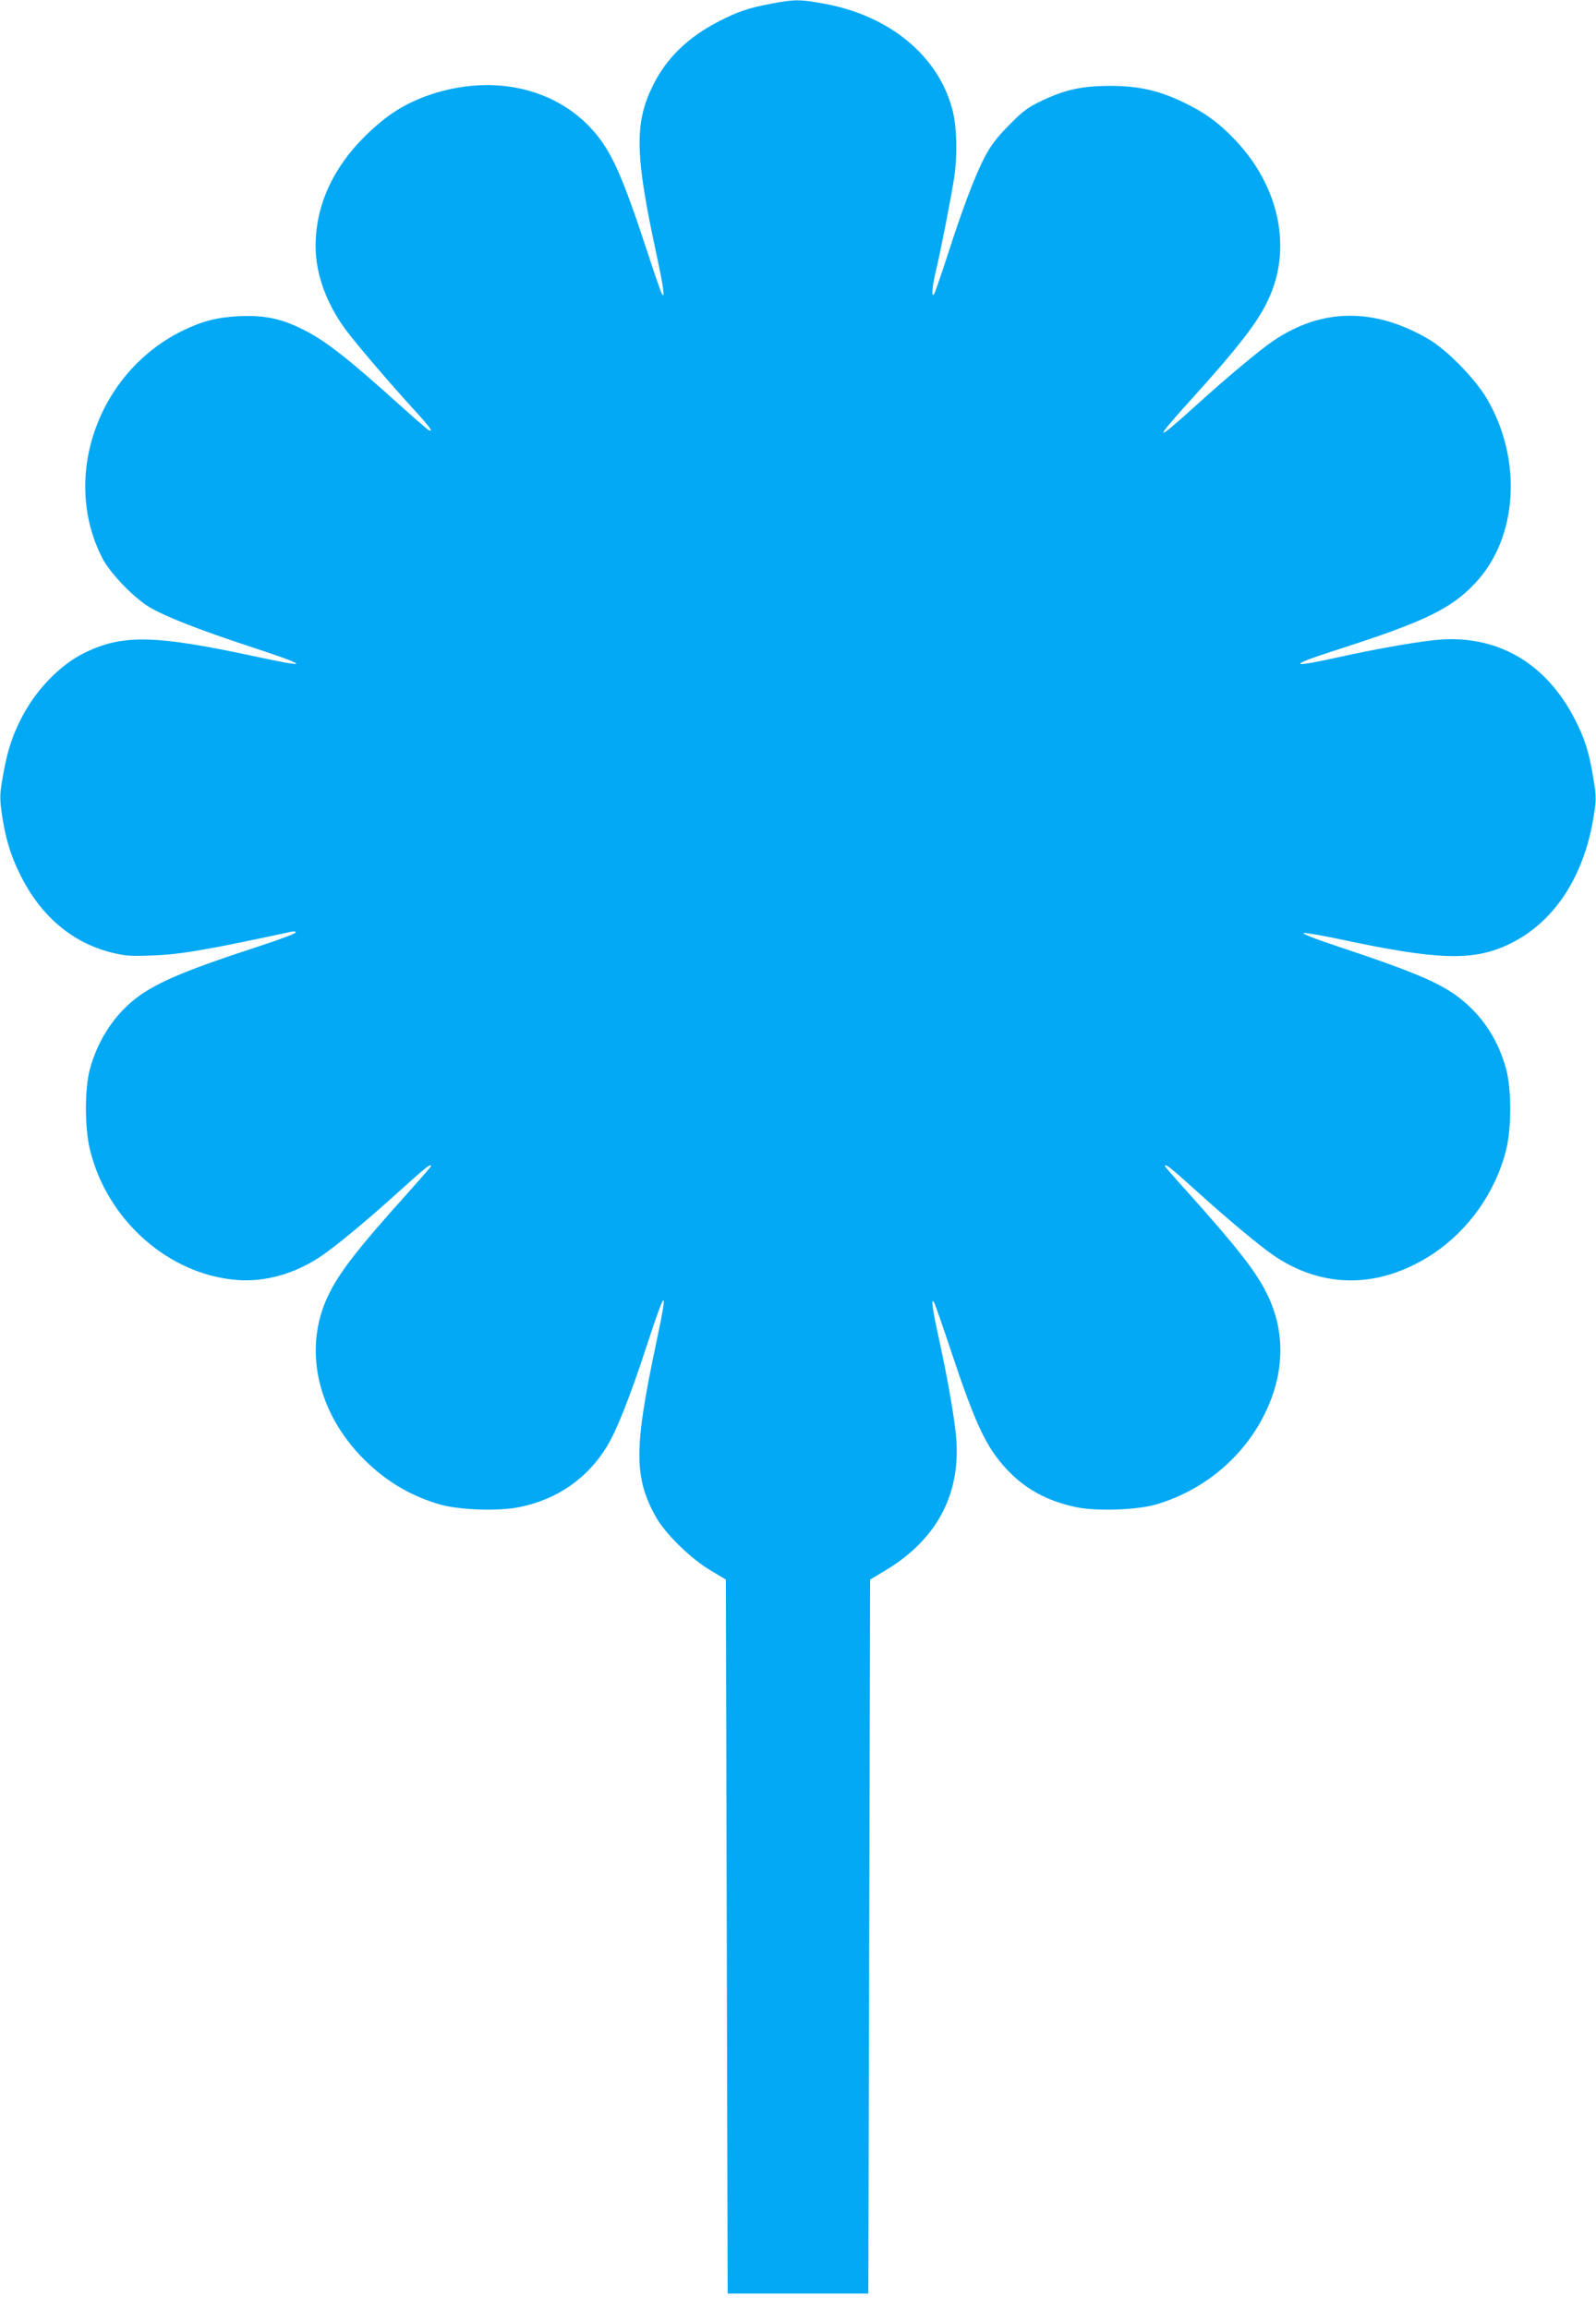 <?xml version="1.0" standalone="no"?>
<!DOCTYPE svg PUBLIC "-//W3C//DTD SVG 20010904//EN"
 "http://www.w3.org/TR/2001/REC-SVG-20010904/DTD/svg10.dtd">
<svg version="1.0" xmlns="http://www.w3.org/2000/svg"
 width="885pt" height="1280pt" viewBox="0 0 885 1280"
 preserveAspectRatio="xMidYMid meet">
<g transform="translate(0,1280) scale(0.1,-0.1)"
fill="#03a9f4" stroke="none">
<path d="M4278 12780 c-127 -24 -184 -43 -291 -98 -172 -88 -292 -204 -367
-357 -103 -209 -99 -385 21 -939 39 -183 48 -248 29 -214 -6 9 -45 123 -88
255 -129 391 -188 524 -281 635 -208 248 -562 331 -913 214 -142 -48 -244
-113 -364 -231 -180 -178 -274 -387 -274 -610 0 -157 63 -327 176 -475 65 -85
237 -286 373 -435 87 -95 109 -126 76 -108 -8 5 -72 60 -142 123 -313 282
-429 372 -558 436 -120 59 -209 77 -350 71 -123 -6 -207 -28 -320 -84 -465
-233 -667 -813 -437 -1258 43 -84 178 -223 264 -273 85 -50 273 -124 547 -214
341 -112 349 -125 35 -57 -554 119 -731 123 -941 22 -143 -69 -280 -213 -361
-377 -49 -99 -74 -180 -97 -315 -16 -92 -17 -114 -6 -195 20 -139 47 -231 101
-341 113 -231 287 -380 509 -436 73 -18 104 -21 225 -16 155 5 309 32 773 132
13 3 23 1 23 -4 0 -6 -90 -40 -201 -76 -437 -143 -591 -210 -707 -307 -111
-94 -194 -227 -234 -377 -29 -111 -29 -323 1 -445 95 -391 437 -693 816 -722
152 -12 315 33 455 125 87 57 266 205 464 385 126 114 156 137 156 121 0 -3
-55 -66 -122 -141 -285 -317 -386 -447 -448 -576 -141 -293 -62 -649 199 -909
123 -122 257 -202 422 -250 106 -30 325 -38 440 -14 208 42 377 159 485 337
54 88 131 283 220 557 108 330 121 336 54 22 -125 -590 -126 -748 -3 -971 51
-91 194 -232 303 -296 l85 -51 5 -1979 5 -1979 390 0 390 0 5 1979 5 1979 80
48 c295 175 430 436 395 762 -14 127 -49 323 -95 532 -35 161 -44 226 -25 194
5 -9 48 -131 94 -270 135 -406 195 -533 308 -654 102 -110 228 -178 388 -211
114 -23 333 -15 439 15 283 83 515 287 627 553 87 205 85 417 -6 606 -62 129
-163 259 -447 576 -68 75 -123 138 -123 141 0 16 30 -7 156 -121 191 -173 368
-321 454 -379 273 -182 585 -178 876 14 198 131 348 344 406 577 30 123 30
334 0 446 -41 152 -120 279 -235 376 -113 96 -251 156 -707 308 -127 42 -195
70 -180 72 14 1 111 -16 215 -38 519 -111 718 -118 909 -31 260 118 434 380
486 733 12 76 11 100 -5 195 -23 142 -47 219 -103 327 -164 319 -442 474 -781
437 -131 -15 -327 -50 -536 -96 -271 -60 -274 -45 -6 41 489 157 637 228 771
371 236 250 264 683 65 1023 -65 110 -221 270 -322 329 -301 177 -594 174
-863 -9 -78 -53 -255 -201 -435 -364 -222 -201 -230 -193 -29 29 274 303 381
441 439 569 130 280 59 620 -182 876 -93 99 -172 156 -295 215 -135 64 -244
88 -398 89 -157 0 -252 -20 -380 -81 -82 -39 -107 -58 -185 -137 -70 -71 -100
-111 -137 -181 -54 -105 -122 -285 -207 -550 -34 -104 -66 -197 -71 -205 -16
-25 -12 37 9 125 25 101 86 415 102 520 19 124 15 286 -10 378 -79 299 -349
521 -713 587 -132 24 -163 24 -290 0z"/>
</g>
</svg>

